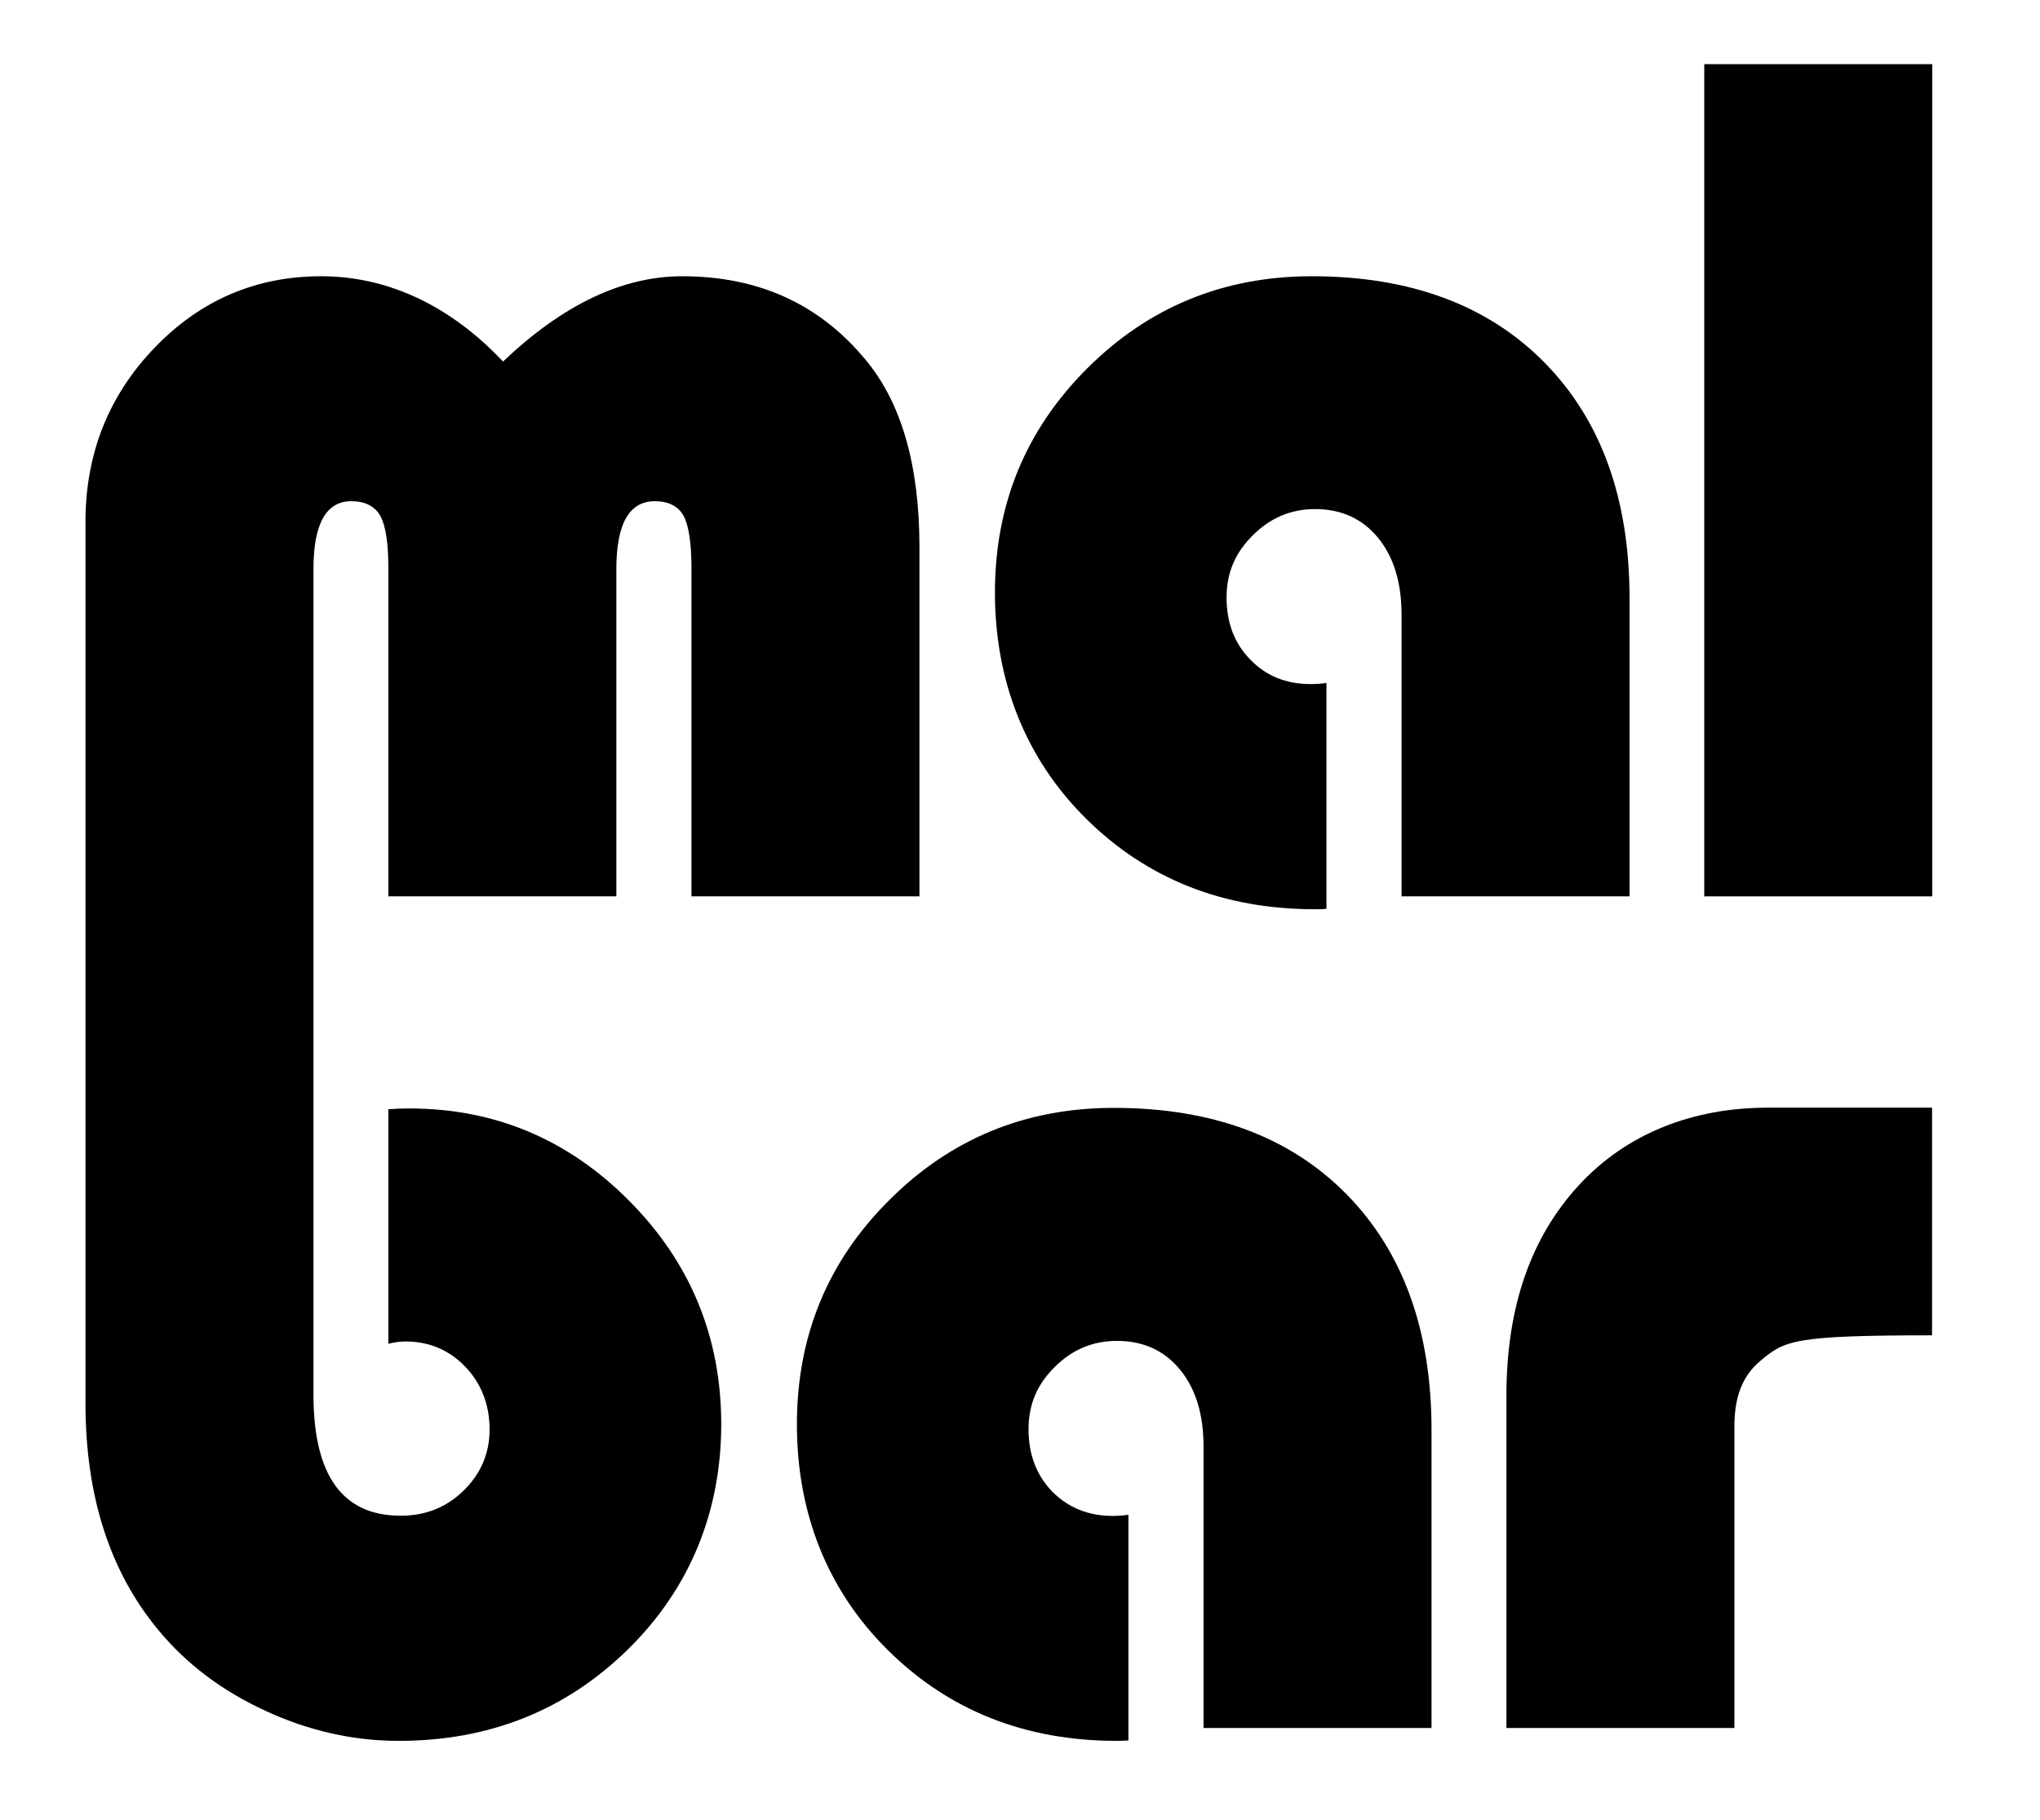 <!--?xml version="1.0" encoding="UTF-8"?-->
<svg viewBox="0 0 106.21 94.72" xmlns="http://www.w3.org/2000/svg" id="Ebene_2">
  <path d="M80.41,18.87c-2.95-2.99-6.99-4.49-12.11-4.49-4.59,0-8.49,1.6-11.69,4.79-3.21,3.2-4.81,7.09-4.81,11.68s1.59,8.65,4.76,11.78c3.17,3.13,7.14,4.7,11.9,4.7.19,0,.39,0,.6-.02v-11.76c-.27.04-.54.06-.82.06-1.27,0-2.32-.42-3.14-1.27-.83-.84-1.24-1.92-1.24-3.23s.45-2.33,1.36-3.24,1.99-1.37,3.24-1.37c1.38,0,2.47.5,3.29,1.5.81.99,1.22,2.32,1.22,4v14.66h11.87v-15.52c0-5.19-1.48-9.27-4.43-12.27Z"></path>
  <path d="M88.73,3.34v43.32h11.87V3.34h-11.87Z"></path>
  <path d="M36,46.66v-17.08c0-1.31-.14-2.22-.41-2.73-.28-.5-.78-.76-1.5-.76-1.33,0-2,1.18-2,3.53v17.04h-11.87v-17.08c0-1.31-.14-2.22-.42-2.73-.29-.5-.79-.76-1.51-.76-1.31,0-1.97,1.18-1.97,3.53v42.97c0,4.21,1.51,6.31,4.54,6.31,1.29,0,2.38-.43,3.28-1.31.9-.88,1.35-1.94,1.35-3.19s-.42-2.38-1.27-3.26c-.84-.87-1.88-1.31-3.11-1.31-.28,0-.58.04-.89.12v-12.21c.42-.03.78-.04,1.08-.04,4.47,0,8.29,1.61,11.48,4.83,3.18,3.21,4.77,7.09,4.77,11.61s-1.62,8.54-4.85,11.71c-3.24,3.18-7.22,4.77-11.94,4.77-2.37,0-4.68-.52-6.93-1.56-2.26-1.04-4.11-2.43-5.57-4.19-2.54-3.05-3.81-6.99-3.81-11.84V27.17c0-3.55,1.2-6.57,3.59-9.06s5.29-3.73,8.69-3.73,6.67,1.48,9.46,4.44c3.11-2.96,6.22-4.44,9.33-4.44,3.96,0,7.13,1.44,9.52,4.32,1.89,2.24,2.83,5.51,2.83,9.8v18.16h-11.87Z"></path>
  <path d="M70.1,62.16c-2.95-2.99-6.99-4.49-12.11-4.49-4.59,0-8.49,1.6-11.69,4.8-3.21,3.19-4.81,7.08-4.81,11.68s1.58,8.64,4.76,11.77c3.17,3.13,7.14,4.7,11.9,4.7.19,0,.39-.01.6-.02v-11.75c-.27.04-.54.06-.82.06-1.27,0-2.32-.43-3.15-1.27-.82-.85-1.23-1.93-1.23-3.24s.45-2.33,1.36-3.24c.91-.91,1.99-1.36,3.24-1.36,1.37,0,2.47.5,3.28,1.49.82.99,1.23,2.33,1.23,4v14.66h11.87v-15.52c0-5.18-1.48-9.27-4.43-12.27Z"></path>
  <path d="M92.02,57.66c-3.88,0-7.35,1.34-9.84,4.06-2.5,2.72-3.75,6.36-3.75,10.93v17.3h11.87v-15.74c.01-1.44.37-2.55,1.36-3.38,1.26-1.05,1.69-1.32,8.93-1.32v-11.85h-8.57Z"></path>
</svg>